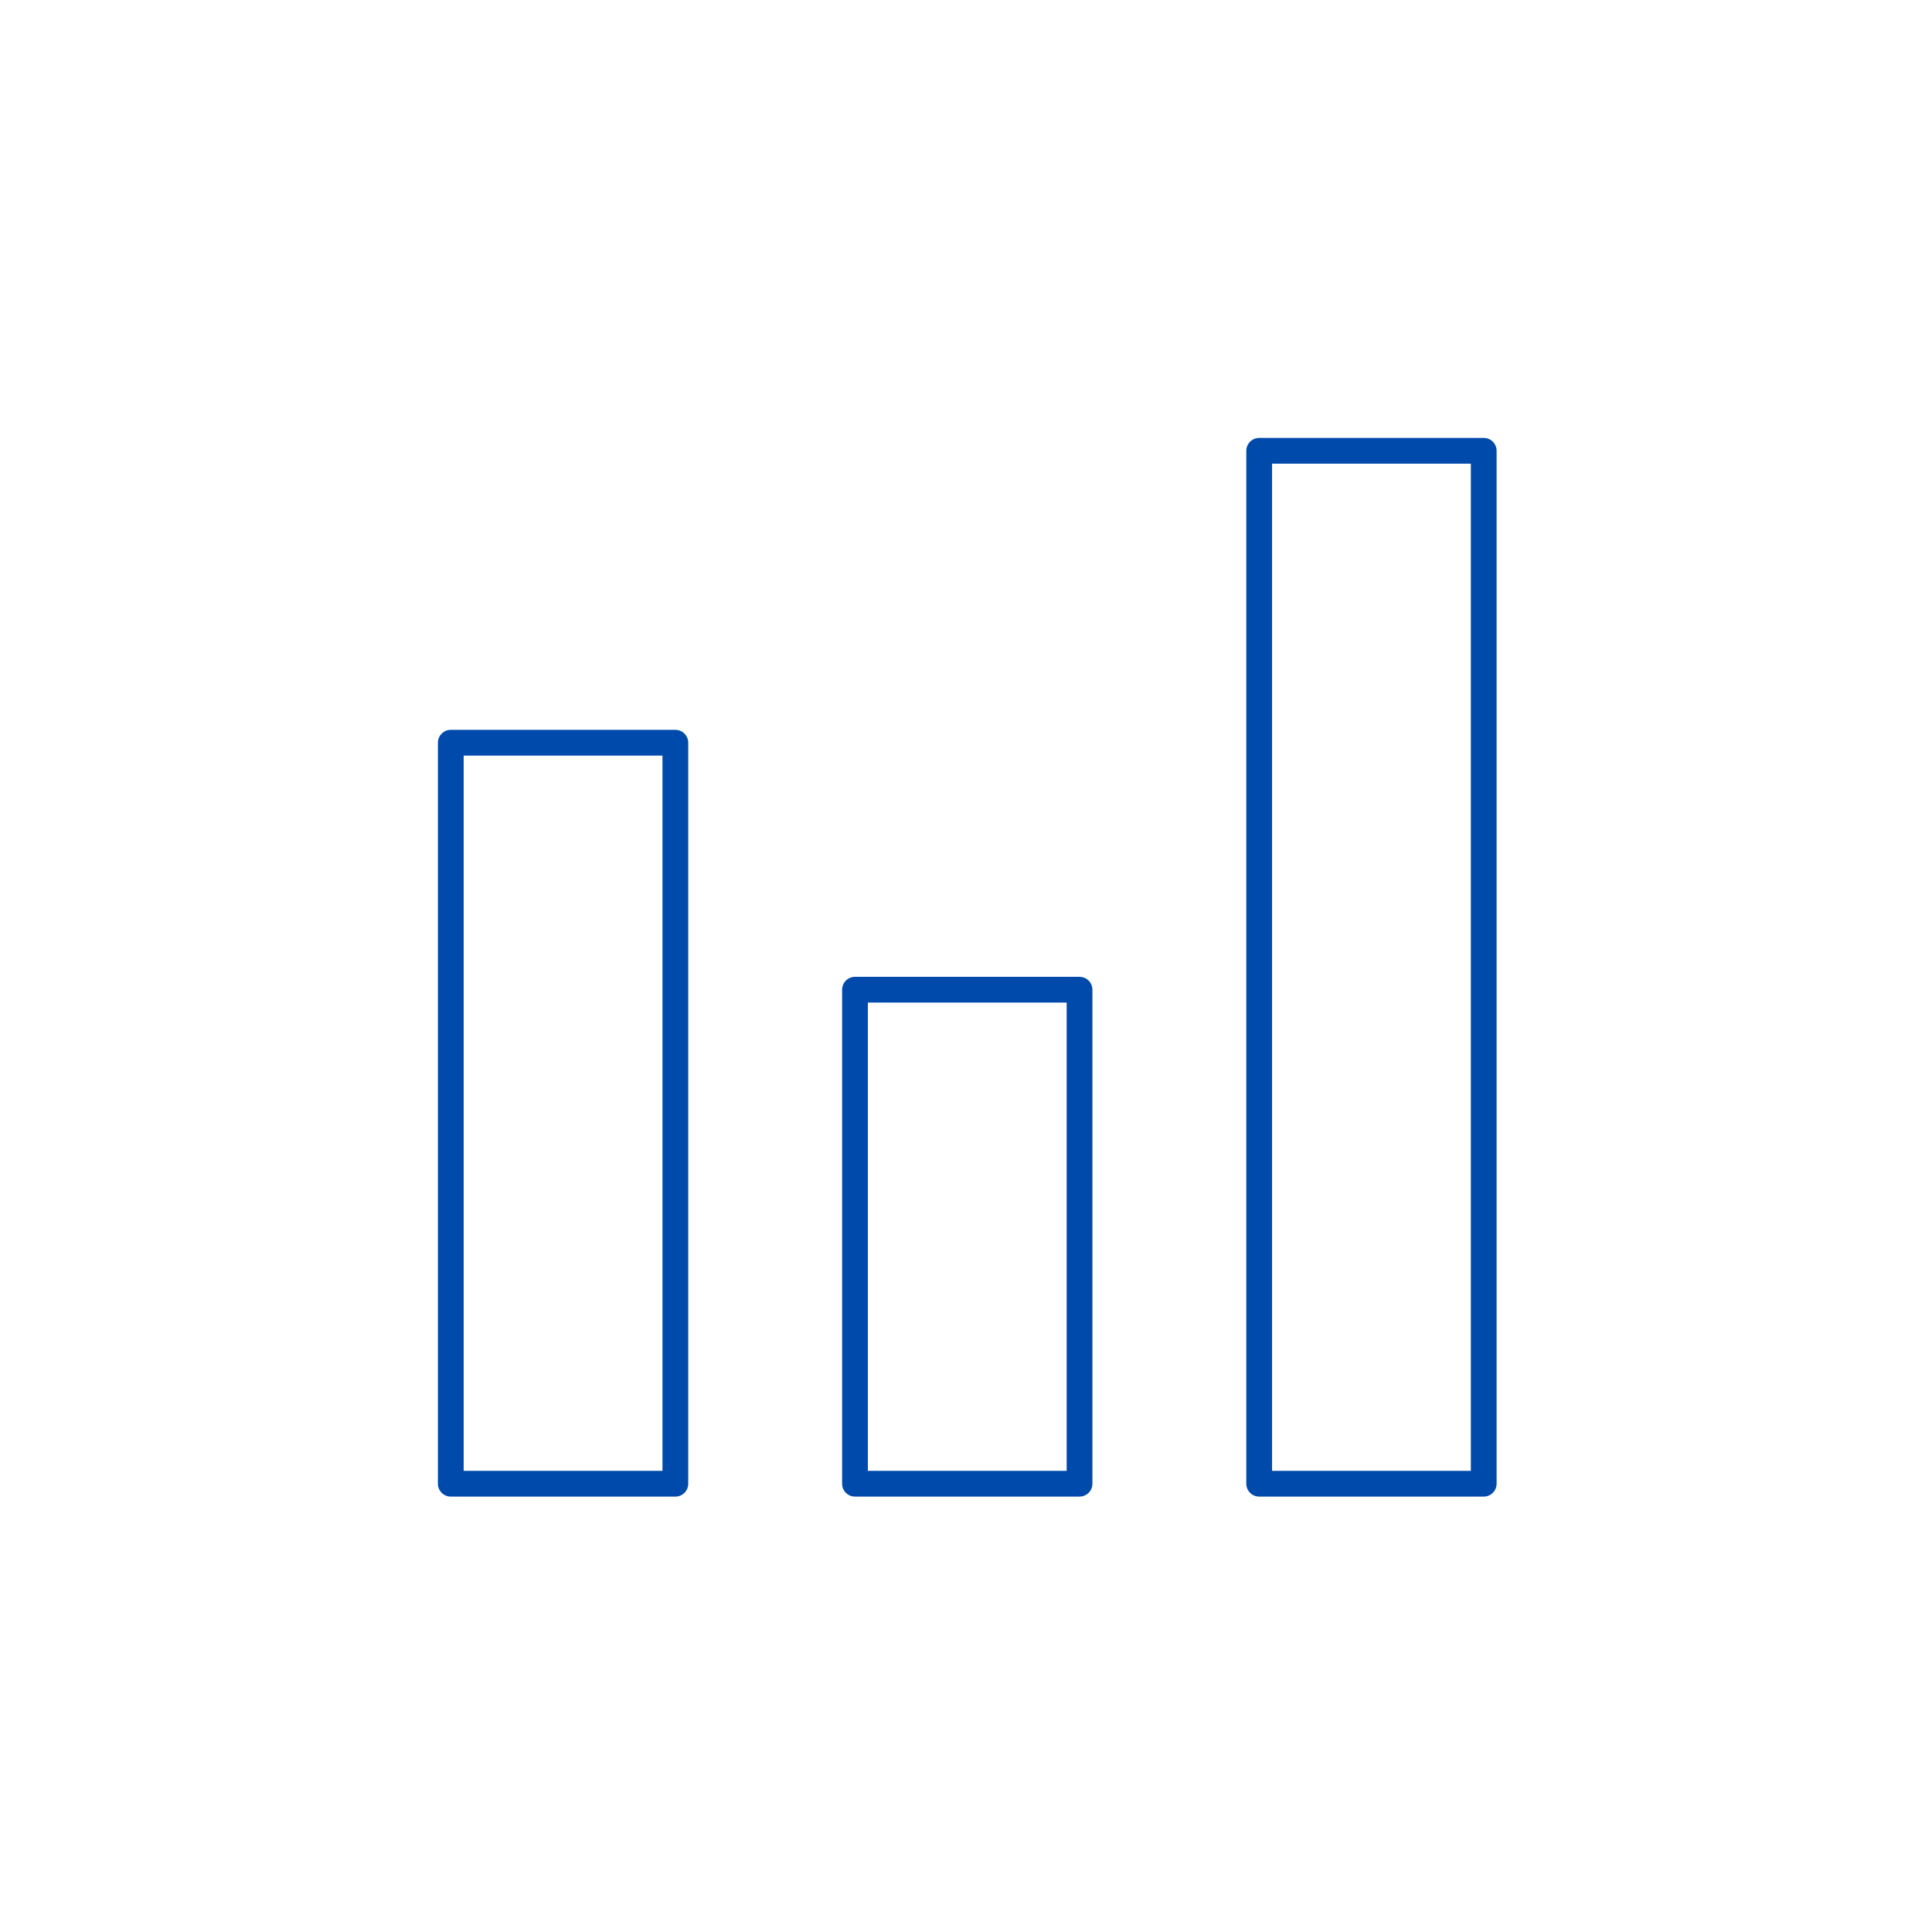<svg xmlns="http://www.w3.org/2000/svg" xmlns:xlink="http://www.w3.org/1999/xlink" width="150" height="150" viewBox="0 0 150 150">
  <defs>
    <clipPath id="clip-path">
      <rect id="長方形_23051" data-name="長方形 23051" width="150" height="150" transform="translate(-15399 -5424)" fill="#fff" stroke="#707070" stroke-width="1"/>
    </clipPath>
  </defs>
  <g id="icon_bpo_2" transform="translate(15399 5424)" clip-path="url(#clip-path)">
    <g id="グループ_336" data-name="グループ 336" transform="translate(-16099.136 -6851.609)">
      <rect id="長方形_22929" data-name="長方形 22929" width="17.434" height="38.354" transform="translate(766.517 1504.45)" fill="none" stroke="#004aab" stroke-linecap="round" stroke-linejoin="round" stroke-width="2"/>
      <rect id="長方形_22930" data-name="長方形 22930" width="17.434" height="57.532" transform="translate(735.136 1485.273)" fill="none" stroke="#004aab" stroke-linecap="round" stroke-linejoin="round" stroke-width="2"/>
      <rect id="長方形_22931" data-name="長方形 22931" width="17.434" height="80.195" transform="translate(797.898 1462.609)" fill="none" stroke="#004aab" stroke-linecap="round" stroke-linejoin="round" stroke-width="2"/>
    </g>
  </g>
</svg>
